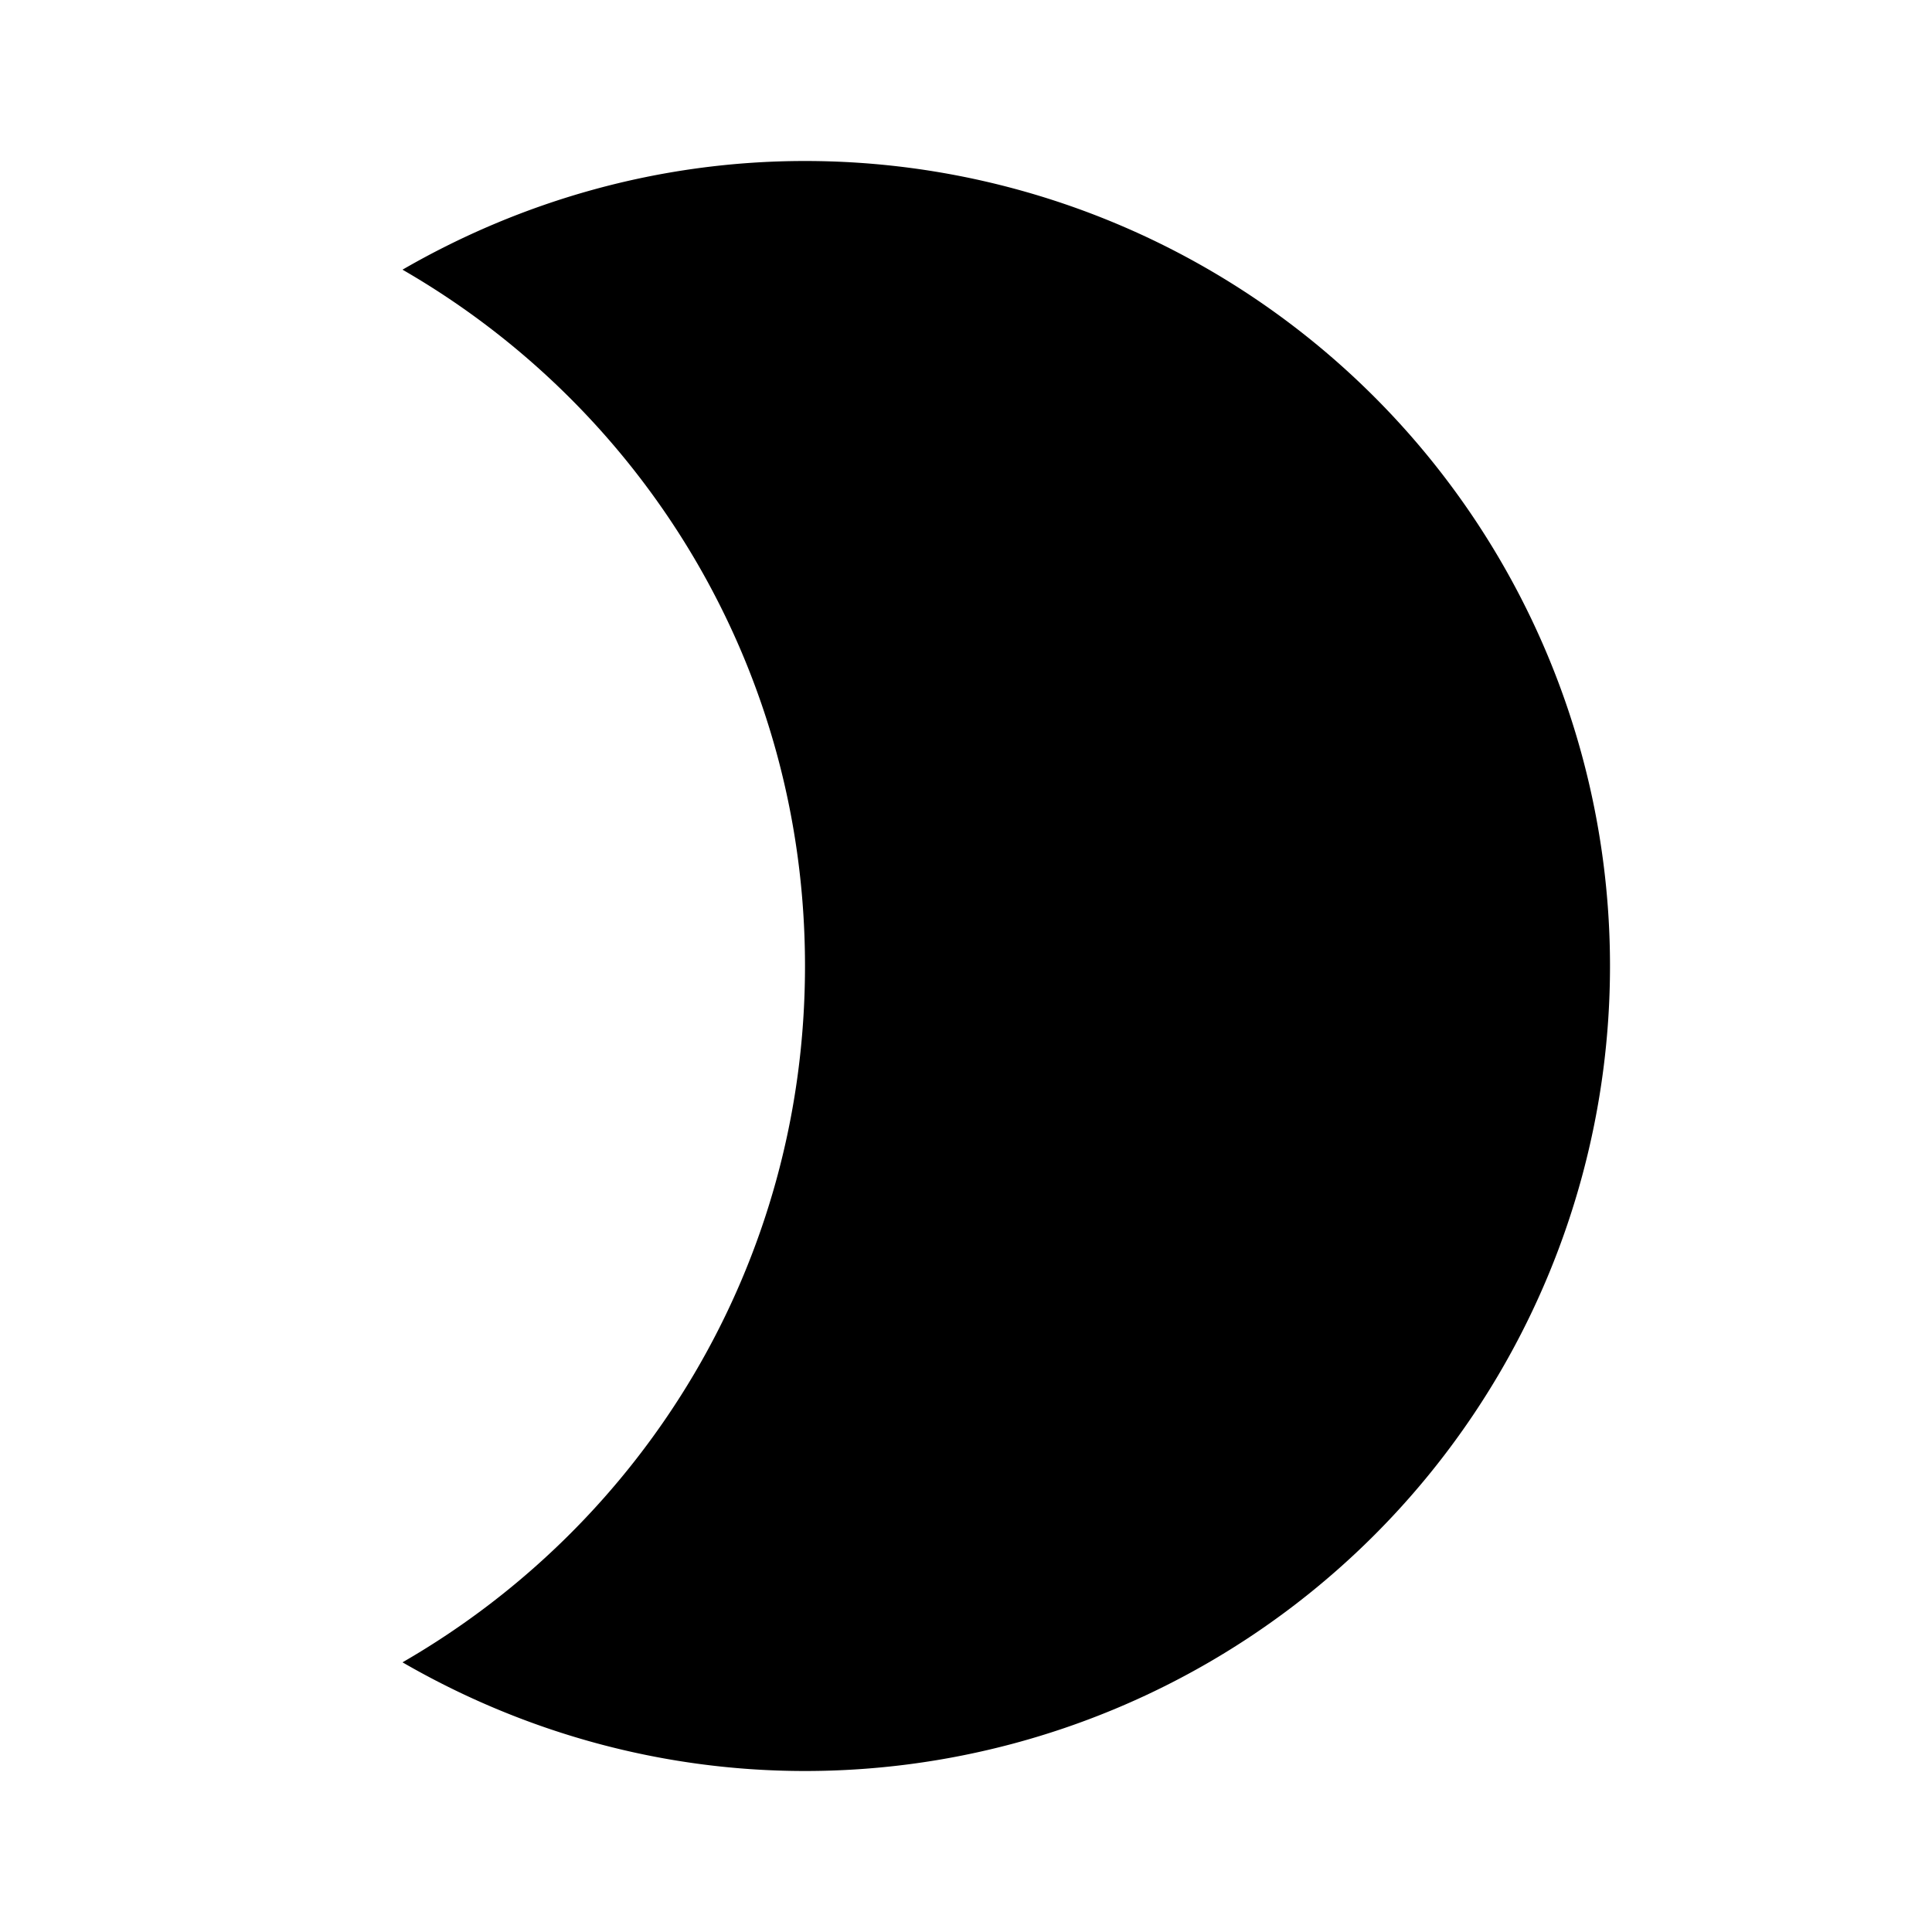 <svg xmlns="http://www.w3.org/2000/svg" viewBox="0 0 24 24"><path d="M10 2c-1.82 0-3.53.5-5 1.35C8 5.08 10 8.3 10 12s-2 6.92-5 8.65C6.47 21.5 8.18 22 10 22a10 10 0 0 0 10-10A10 10 0 0 0 10 2z"/></svg>